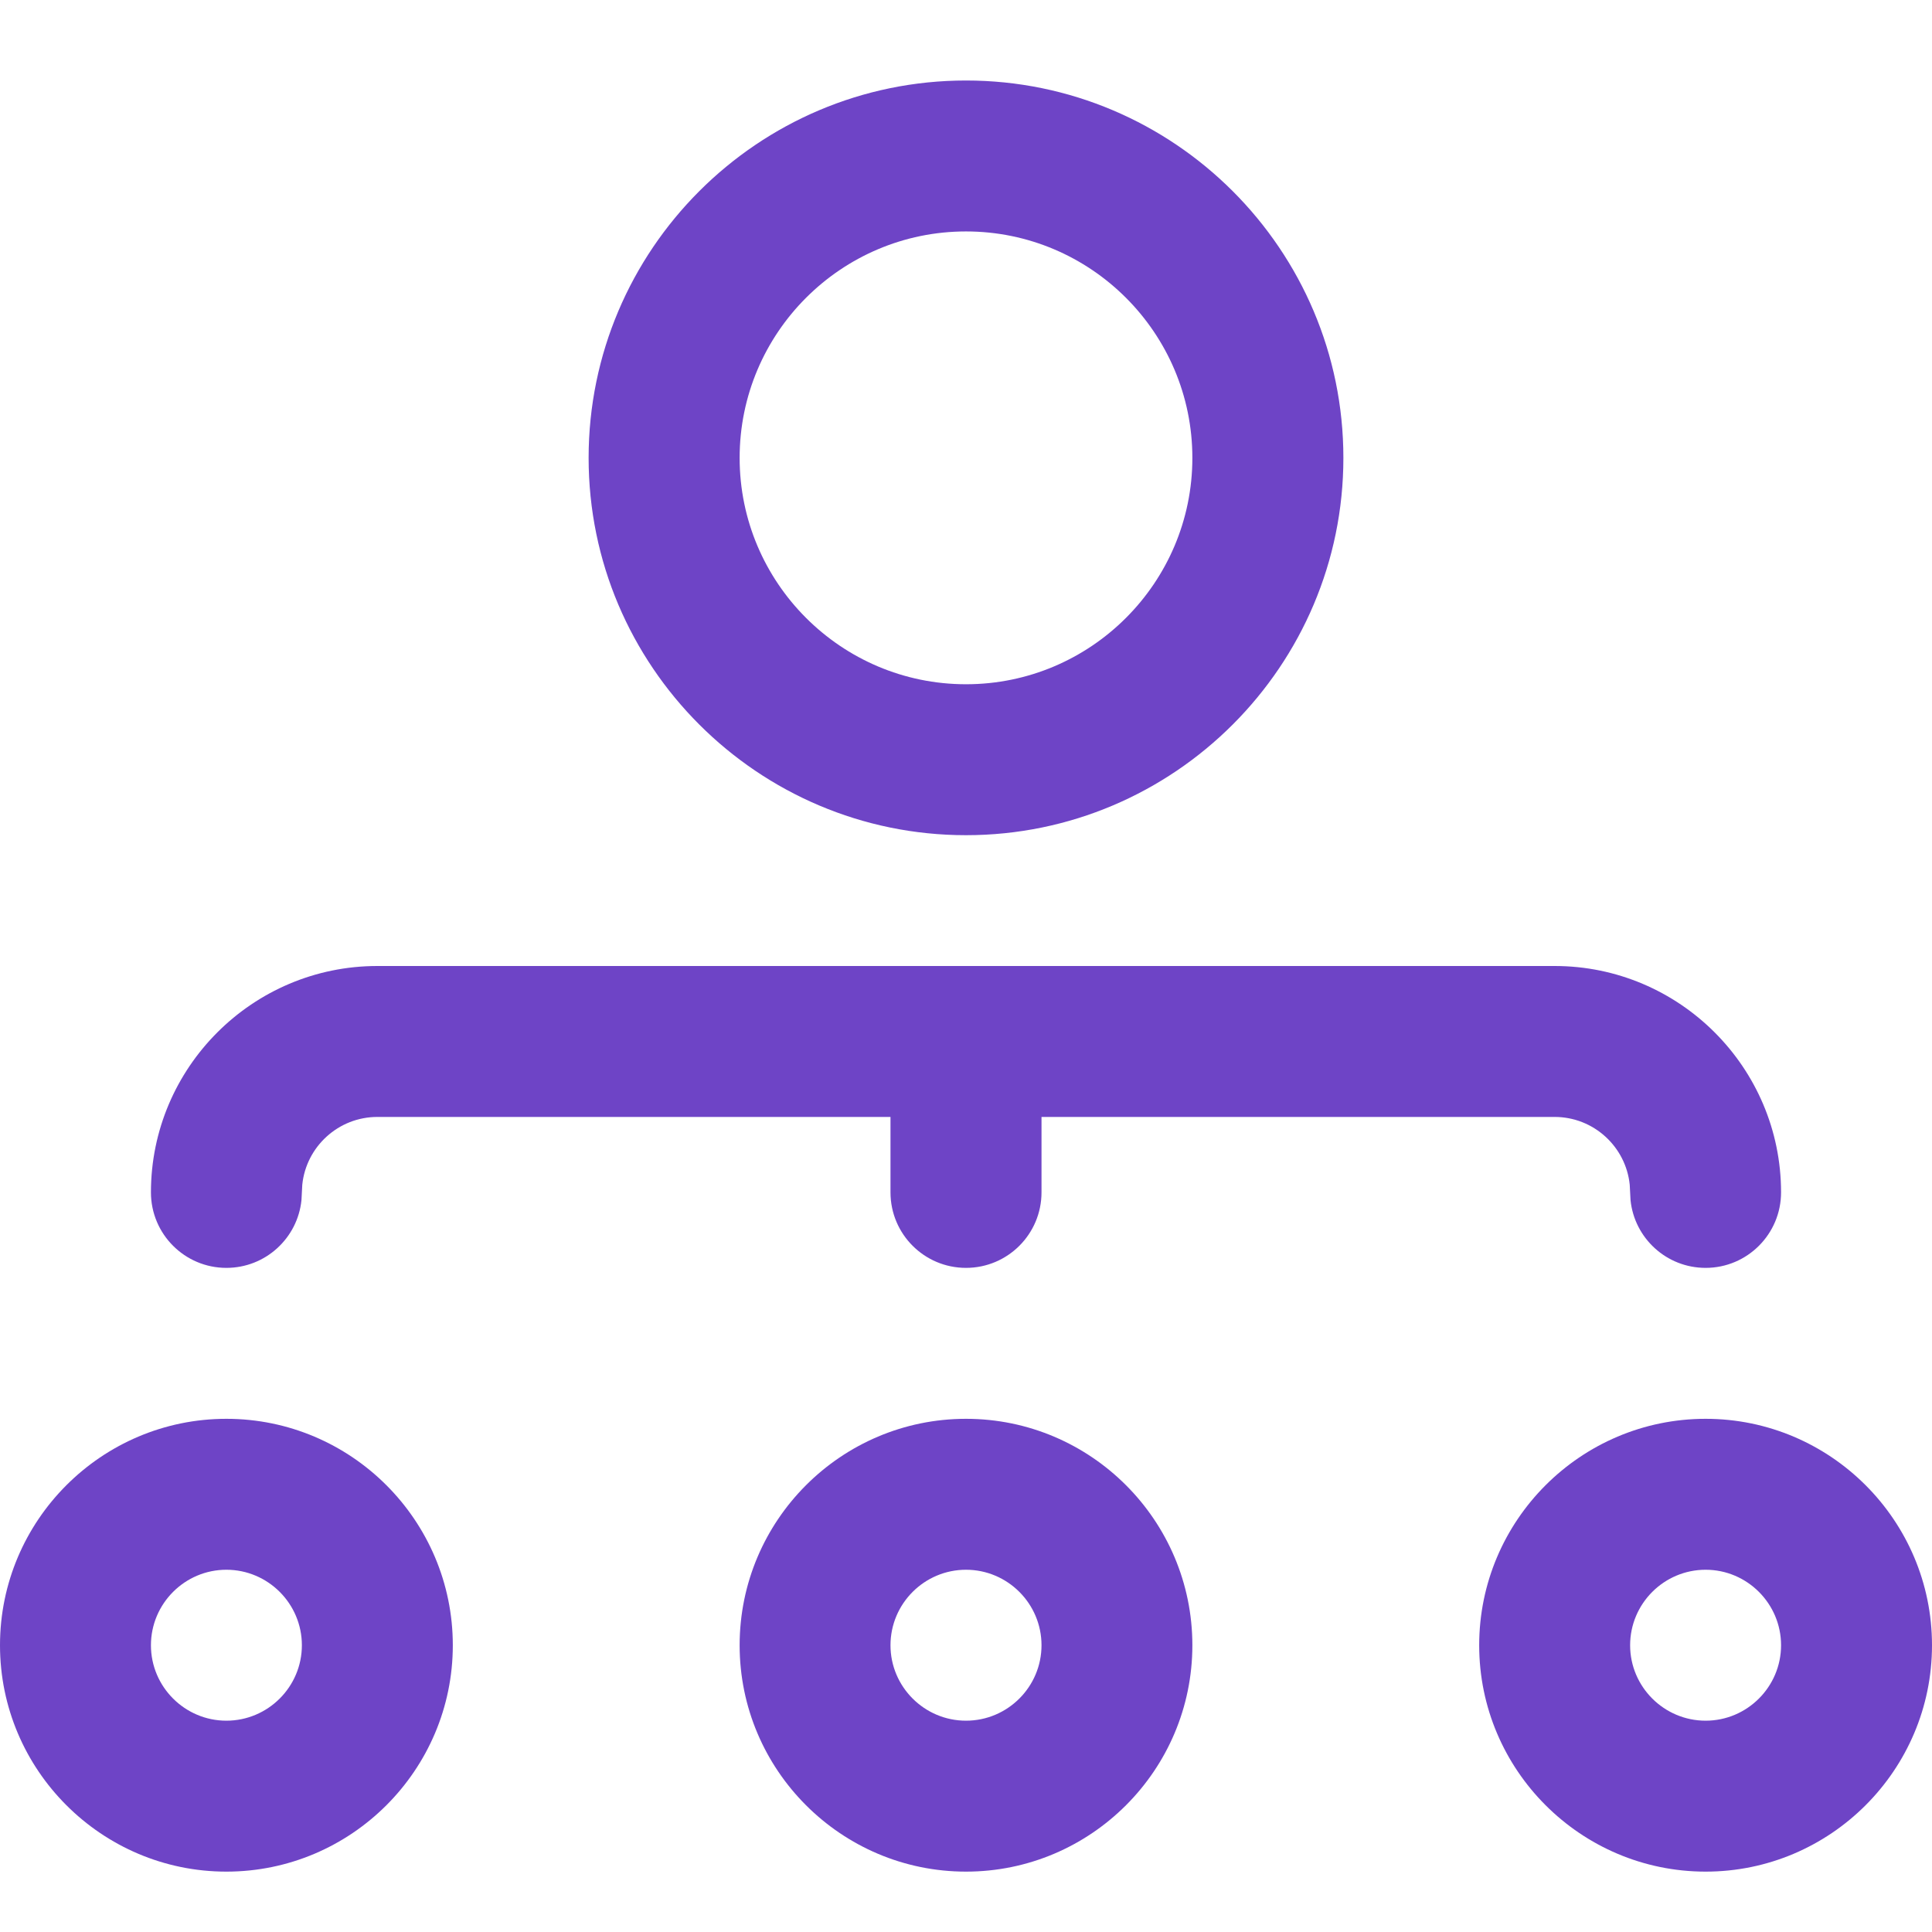 <svg width="24" height="24" viewBox="0 0 24 24" fill="none" xmlns="http://www.w3.org/2000/svg">
<path d="M2.812 17.625C4.363 17.625 5.625 18.887 5.625 20.438C5.625 21.988 4.363 23.25 2.812 23.25C1.262 23.25 0 21.988 0 20.438C0 18.887 1.262 17.625 2.812 17.625ZM12 17.625C13.551 17.625 14.812 18.887 14.812 20.438C14.812 21.988 13.551 23.25 12 23.25C10.449 23.25 9.188 21.988 9.188 20.438C9.188 18.887 10.449 17.625 12 17.625ZM21.188 17.625C22.738 17.625 24 18.887 24 20.438C24 21.988 22.738 23.25 21.188 23.25C19.637 23.25 18.375 21.988 18.375 20.438C18.375 18.887 19.637 17.625 21.188 17.625ZM2.812 19.5C2.296 19.5 1.875 19.921 1.875 20.438C1.875 20.954 2.296 21.375 2.812 21.375C3.329 21.375 3.75 20.954 3.75 20.438C3.75 19.921 3.329 19.5 2.812 19.5ZM12 19.5C11.483 19.5 11.062 19.921 11.062 20.438C11.062 20.954 11.483 21.375 12 21.375C12.517 21.375 12.938 20.954 12.938 20.438C12.938 19.921 12.517 19.5 12 19.5ZM21.188 19.5C20.671 19.5 20.25 19.921 20.25 20.438C20.25 20.954 20.671 21.375 21.188 21.375C21.704 21.375 22.125 20.954 22.125 20.438C22.125 19.921 21.704 19.5 21.188 19.5ZM19.312 12C20.863 12 22.125 13.262 22.125 14.812C22.125 15.33 21.705 15.75 21.188 15.75C20.702 15.75 20.303 15.381 20.255 14.908L20.245 14.717C20.197 14.245 19.797 13.875 19.312 13.875H12.938V14.812C12.938 15.33 12.518 15.75 12 15.75C11.482 15.75 11.062 15.33 11.062 14.812V13.875H4.688C4.203 13.875 3.803 14.245 3.755 14.717L3.745 14.908C3.697 15.381 3.298 15.75 2.812 15.75C2.295 15.75 1.875 15.33 1.875 14.812C1.875 13.262 3.137 12 4.688 12H19.312ZM12 1C14.585 1 16.688 3.103 16.688 5.688C16.688 8.272 14.585 10.375 12 10.375C9.415 10.375 7.312 8.272 7.312 5.688C7.312 3.103 9.415 1 12 1ZM12 2.875C10.449 2.875 9.188 4.137 9.188 5.688C9.188 7.238 10.449 8.5 12 8.5C13.551 8.5 14.812 7.238 14.812 5.688C14.812 4.137 13.551 2.875 12 2.875Z" fill="#6E44C6"/>
</svg>
